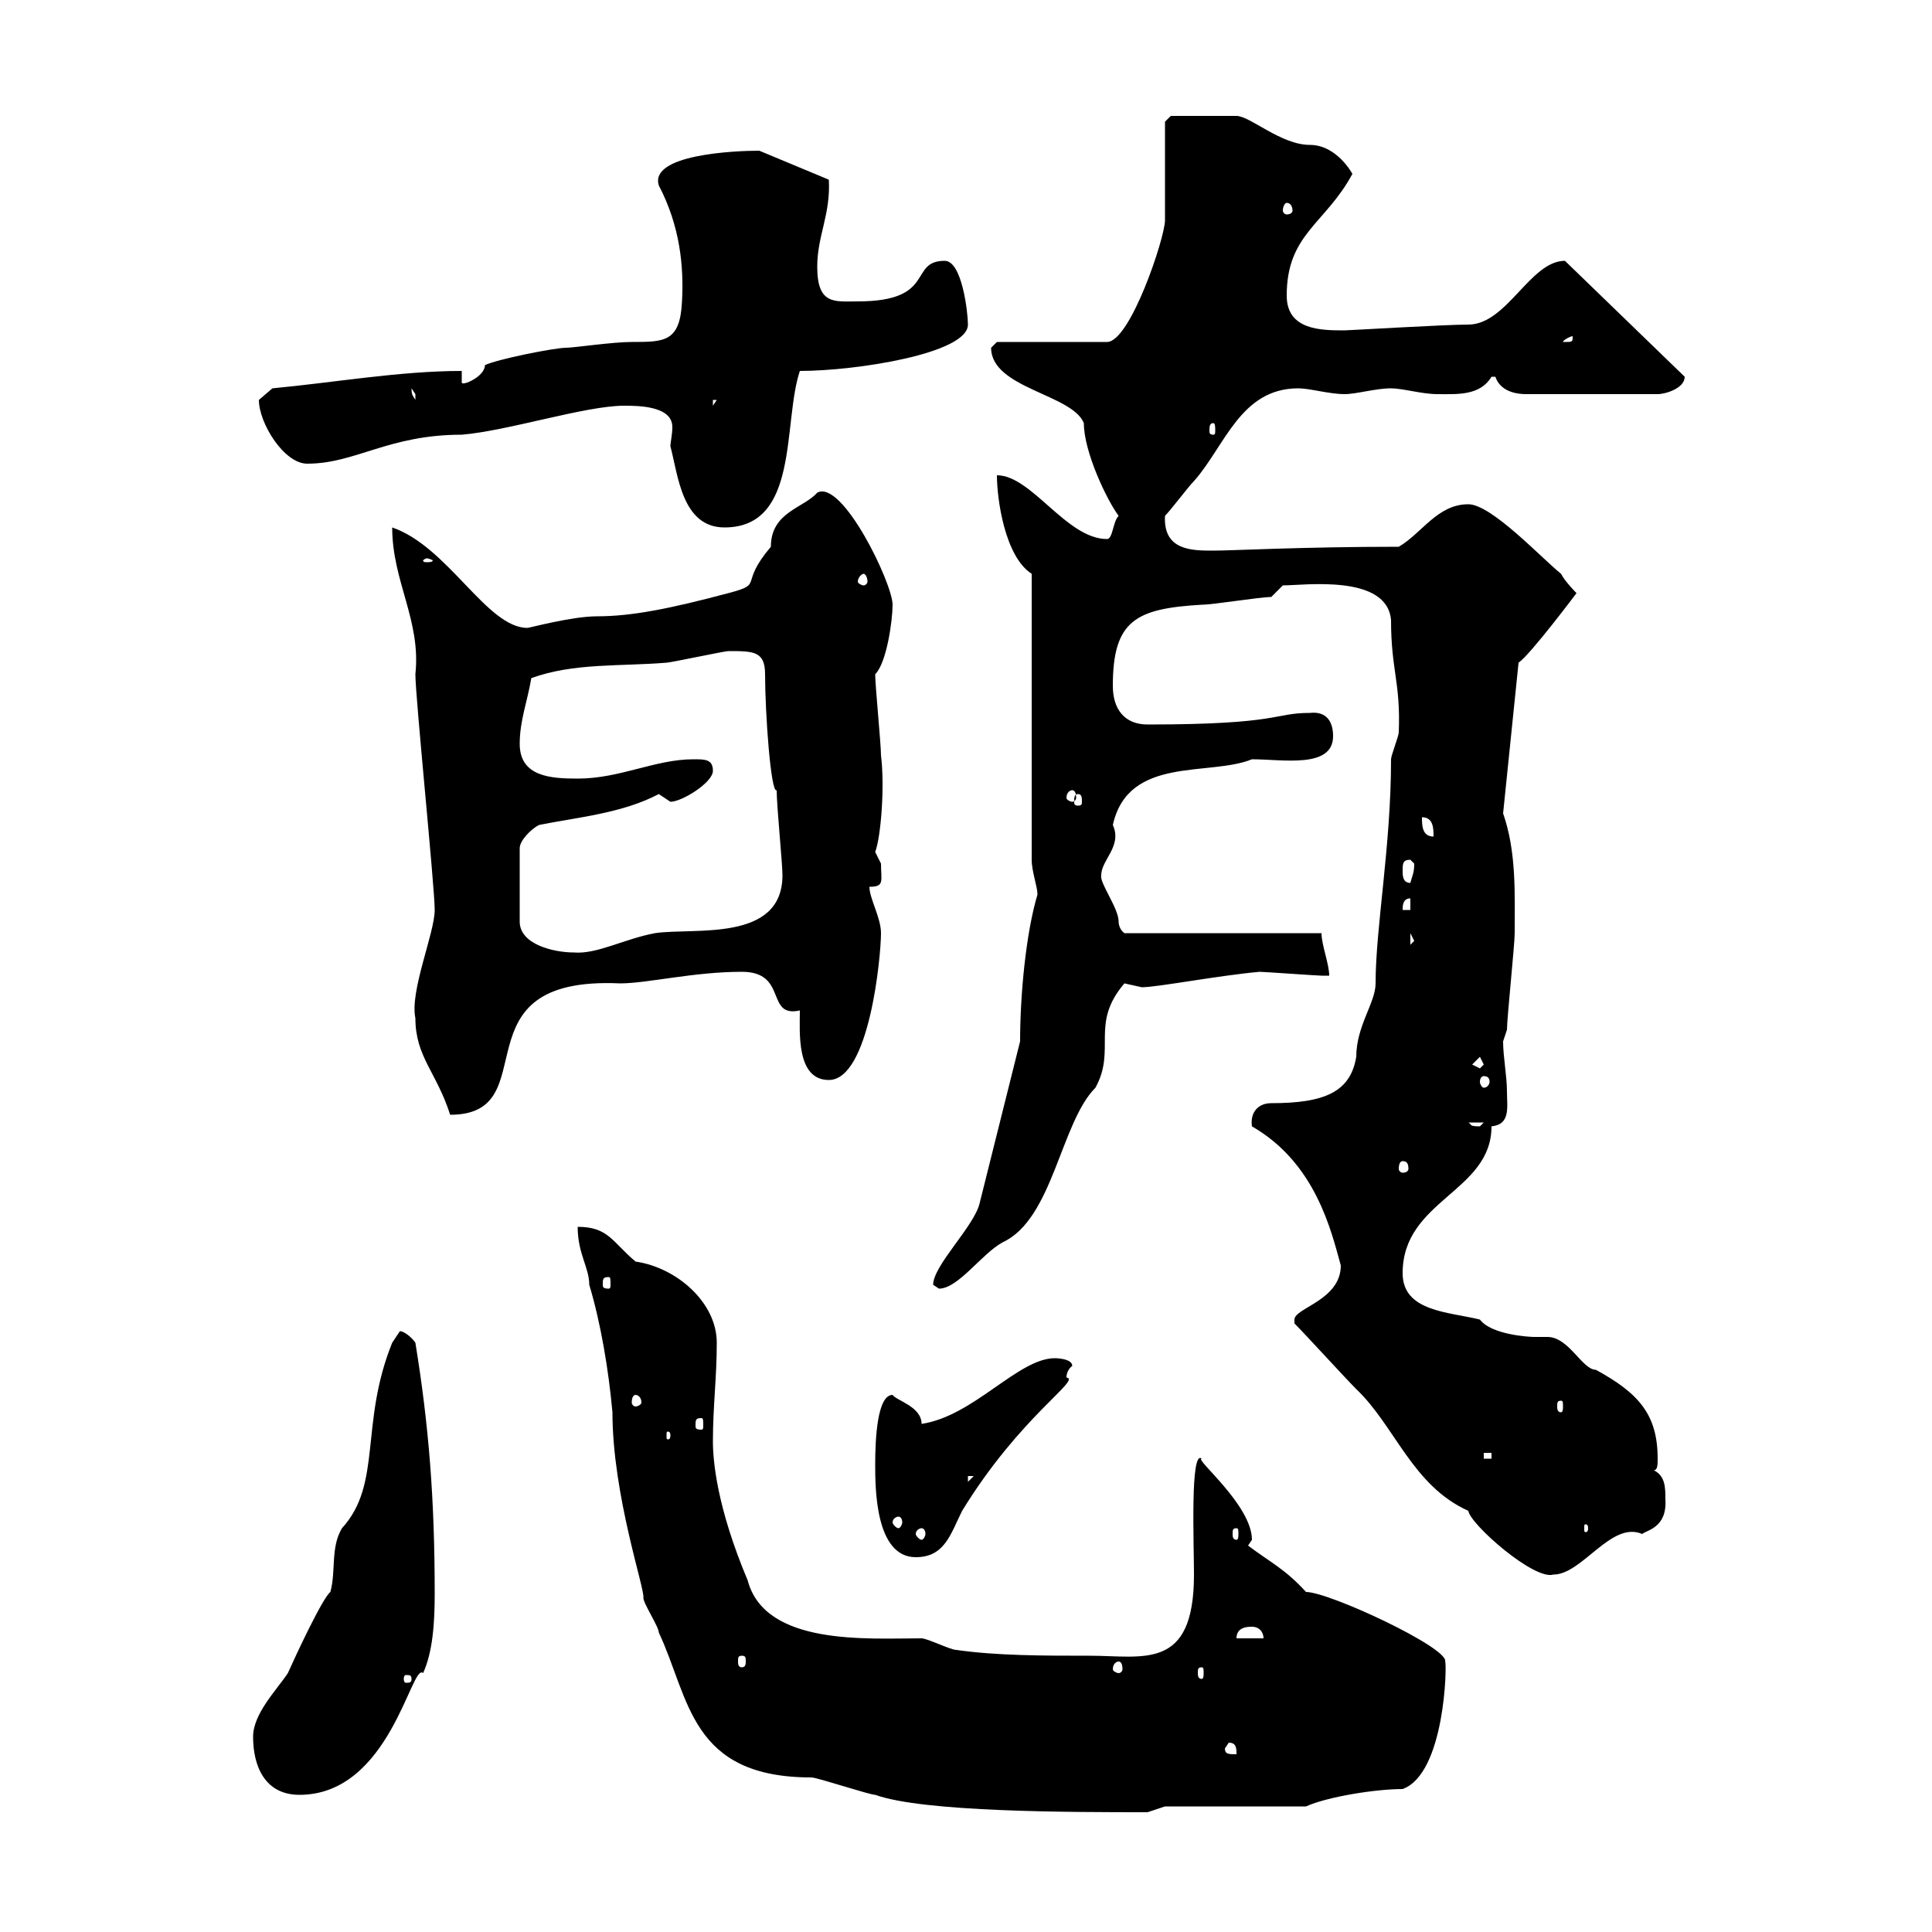 <svg xmlns="http://www.w3.org/2000/svg" xmlns:xlink="http://www.w3.org/1999/xlink" width="300" height="300"><path d="M89.70 190.50C89.70 194.70 91.50 196.80 91.50 199.50C93.30 205.50 94.50 212.70 95.10 219.30C95.10 232.20 100.20 246.90 99.90 248.10C99.90 249 102.30 252.60 102.30 253.50C107.10 263.70 107.10 276 126 276C126.90 276 135 278.70 135.90 278.70C143.40 281.40 166.20 281.40 178.20 281.40C178.20 281.40 180.90 280.50 180.90 280.50L202.80 280.50C206.10 279 213.60 277.80 217.80 277.80C224.40 275.40 224.70 258.30 224.40 258C225 255.90 206.40 247.20 202.80 247.20C199.50 243.60 197.40 242.70 193.80 240C193.80 240 194.40 239.10 194.40 239.10C194.40 233.70 185.40 226.50 186.60 226.50C184.80 225 185.40 239.70 185.40 244.50C185.40 259.50 177.60 257.10 169.20 257.10C162 257.10 154.80 257.10 148.50 256.20C147.60 256.20 144 254.40 143.10 254.40C134.70 254.40 118.80 255.60 116.10 245.40C111.30 234 110.70 226.80 110.70 223.80C110.70 218.40 111.30 213.90 111.30 208.50C111.30 202.20 105 196.80 98.70 195.90C95.10 192.90 94.50 190.50 89.70 190.50ZM39.30 269.70C39.30 274.20 41.10 278.70 46.50 278.70C60.60 278.70 63.90 258 65.70 259.80C67.20 256.50 67.50 252 67.50 247.50C67.50 232.80 66.60 221.40 64.50 208.50C63.90 207.60 62.70 206.70 62.10 206.70C62.10 206.70 60.90 208.50 60.90 208.50C55.80 221.10 59.40 230.40 53.10 237.30C51.30 240.30 52.20 243.90 51.30 247.20C50.10 248.10 45.90 257.10 44.70 259.80C42.90 262.50 39.30 266.10 39.30 269.70ZM190.20 271.50L190.80 270.60C192 270.60 192 271.50 192 272.40C190.80 272.40 190.20 272.40 190.20 271.50ZM63.90 260.70C63.90 261.30 63.60 261.30 63 261.30C63 261.30 62.70 261.30 62.70 260.70C62.70 260.10 63 260.10 63 260.10C63.60 260.10 63.90 260.10 63.90 260.70ZM186.60 258.90C186.90 258.90 186.90 259.20 186.90 259.80C186.90 260.10 186.90 260.70 186.60 260.70C186 260.70 186 260.10 186 259.80C186 259.20 186 258.90 186.60 258.90ZM173.70 258C174 258 174.30 258.30 174.30 259.20C174.30 259.50 174 259.80 173.70 259.80C173.40 259.80 172.80 259.50 172.80 259.20C172.80 258.30 173.40 258 173.70 258ZM115.20 257.10C115.80 257.10 115.80 257.40 115.80 258C115.80 258.30 115.80 258.90 115.20 258.90C114.60 258.90 114.60 258.30 114.60 258C114.60 257.40 114.60 257.10 115.20 257.10ZM194.40 252.60C195.60 252.60 196.20 253.50 196.20 254.40L192 254.40C192 252.60 193.80 252.60 194.40 252.60ZM201 205.50C202.80 207.30 208.80 213.90 210.60 215.70C216.60 221.40 219.30 230.70 228 234.60C228.30 236.70 238.20 245.40 241.20 244.50C245.70 244.50 250.20 236.10 255 238.20C255.60 237.60 258.90 237.30 258.60 232.80C258.60 231 258.60 229.20 256.80 228.30C257.40 228.30 257.40 227.40 257.40 226.50C257.40 219.60 254.40 216.30 247.80 212.70C245.70 212.70 243.60 207.60 240.30 207.60C239.40 207.60 238.80 207.60 238.20 207.60C237.60 207.60 231.60 207.30 229.80 204.90C225 203.70 217.80 203.70 217.80 197.70C217.80 186.30 231.60 185.10 231.60 174.90C234.60 174.60 234 171.90 234 169.50C234 167.10 233.40 164.10 233.40 161.70C233.40 161.70 234 159.90 234 159.90C234 158.10 235.20 146.70 235.20 144.90C235.20 138.90 235.50 132.30 233.40 126.30L235.80 102.90C237.60 101.70 244.80 92.10 244.80 92.10C244.80 92.10 243 90.30 242.40 89.10C239.40 86.70 231.60 78.30 228 78.30C223.20 78.30 220.80 82.80 217.20 84.90C202.20 84.90 191.40 85.50 188.40 85.50C185.10 85.50 180.60 85.50 180.90 80.10C181.80 79.20 184.50 75.60 185.40 74.70C190.20 69.30 192.60 60.30 201.60 60.30C203.40 60.30 206.40 61.20 208.80 61.20C210.60 61.20 213.60 60.30 216 60.30C217.80 60.30 220.80 61.20 223.20 61.20C226.20 61.20 229.80 61.50 231.60 58.50C231.60 58.50 231.60 58.50 232.20 58.50C232.80 60.30 234.60 61.20 237 61.20L257.40 61.20C258.60 61.20 261.60 60.30 261.60 58.50L243 40.50C237.60 40.50 234 50.40 228 50.40C224.40 50.40 209.40 51.30 208.80 51.30C205.20 51.30 199.80 51.30 199.80 45.90C199.80 36.30 205.80 34.80 210 27C210 27 207.60 22.50 203.40 22.50C198.90 22.50 194.10 18 192 18C189 18 183.60 18 181.80 18L180.90 18.90C180.90 21.60 180.90 31.50 180.90 34.20C180.90 36.90 175.50 53.10 171.90 53.10L154.80 53.10C154.80 53.10 153.90 54 153.90 54C153.90 60.30 166.50 61.20 168.30 65.70C168.30 70.20 171.90 77.70 173.70 80.10C172.80 81 172.80 83.70 171.90 83.70C165.60 83.70 160.20 73.80 154.80 73.80C154.80 77.40 156 86.40 160.20 89.10L160.20 133.50C160.20 135.30 161.10 137.70 161.10 138.90C159.30 144.90 158.40 154.50 158.40 161.70L152.10 186.90C151.20 190.50 144.90 196.50 144.90 199.50C144.90 199.50 145.80 200.10 145.80 200.10C148.80 200.10 152.40 194.70 155.70 192.90C163.50 189.30 164.70 174.30 170.10 168.90C173.40 162.90 169.20 159 174.60 152.70C174.60 152.70 177.30 153.30 177.30 153.30C179.70 153.30 189 151.50 195.60 150.90C196.20 150.90 204.60 151.50 205.20 151.50C205.20 151.50 206.40 151.50 206.40 151.50C206.40 149.70 205.20 146.70 205.20 144.90L174.60 144.90C174.60 144.90 173.70 144.30 173.70 143.10C173.70 141 170.70 137.10 171 135.90C171 133.50 174.30 131.40 172.80 128.10C175.20 117.30 187.80 120.60 194.40 117.90C199.20 117.90 207 119.40 207 114.30C207 112.20 206.10 110.40 203.40 110.70C197.70 110.70 198.90 112.50 178.20 112.50C174.60 112.50 172.80 110.10 172.80 106.50C172.80 96.30 176.40 94.50 186.60 93.90C188.40 93.90 195.60 92.70 197.40 92.70L199.20 90.90C202.50 90.90 215.40 89.10 216 96.30C216 104.10 217.50 105.90 217.20 113.70C217.20 114.30 216 117.30 216 117.90C216 131.40 213.60 144 213.60 152.70C213.60 155.70 210.60 159.30 210.60 164.10C209.70 169.50 205.80 171.30 197.40 171.30C195.30 171.30 194.10 172.80 194.40 174.90C204.30 180.60 206.70 191.10 208.20 196.50C208.20 201.90 201 203.10 201 204.90C201 205.50 201 205.50 201 205.50ZM135.90 227.40C135.90 231 135.90 241.80 142.20 241.80C146.70 241.80 147.60 238.20 149.40 234.60C158.40 219.90 168 214.20 165.60 213.90C165.60 212.70 166.50 212.10 166.50 212.10C166.50 210.90 163.80 210.90 163.80 210.90C158.10 210.90 151.20 219.90 143.10 221.10C143.10 218.40 139.20 217.50 138.60 216.60C136.20 216.60 135.90 223.50 135.90 227.40ZM143.10 237.30C143.40 237.30 143.70 237.60 143.70 238.20C143.70 238.50 143.40 239.10 143.10 239.10C142.80 239.10 142.20 238.50 142.20 238.20C142.20 237.60 142.80 237.30 143.10 237.30ZM192 237.30C192.30 237.30 192.30 237.60 192.30 238.20C192.30 238.50 192.30 239.10 192 239.10C191.40 239.10 191.40 238.50 191.40 238.20C191.40 237.60 191.40 237.30 192 237.30ZM246.60 237.30C246.60 237.90 246.30 237.90 246.30 237.90C246 237.90 246 237.90 246 237.30C246 236.70 246 236.70 246.30 236.70C246.30 236.70 246.60 236.70 246.60 237.30ZM139.50 235.50C139.80 235.50 140.10 235.80 140.10 236.40C140.10 236.70 139.80 237.30 139.50 237.30C139.20 237.30 138.60 236.70 138.60 236.40C138.60 235.80 139.20 235.50 139.50 235.50ZM150.30 229.20L151.20 229.20L150.30 230.10ZM230.40 225.60L231.60 225.60L231.60 226.50L230.40 226.50ZM104.10 222.90C104.10 223.50 103.80 223.50 103.80 223.50C103.50 223.50 103.50 223.50 103.50 222.90C103.50 222.30 103.50 222.30 103.80 222.30C103.80 222.30 104.10 222.30 104.10 222.90ZM108.90 220.20C109.20 220.20 109.20 220.50 109.20 221.40C109.20 221.70 109.20 222 108.90 222C108 222 108 221.70 108 221.40C108 220.50 108 220.20 108.90 220.20ZM242.40 217.50C242.70 217.50 242.70 217.80 242.70 218.40C242.70 218.70 242.70 219.30 242.40 219.30C241.80 219.30 241.80 218.70 241.80 218.40C241.80 217.80 241.80 217.50 242.40 217.50ZM98.70 216.60C99 216.60 99.60 216.90 99.60 217.80C99.60 218.10 99 218.40 98.70 218.40C98.40 218.40 98.10 218.10 98.10 217.80C98.10 216.90 98.40 216.60 98.70 216.60ZM94.50 198.30C94.80 198.30 94.80 198.60 94.80 199.50C94.80 199.80 94.80 200.10 94.50 200.10C93.60 200.10 93.60 199.80 93.60 199.50C93.60 198.60 93.60 198.30 94.50 198.30ZM217.80 180.30C218.40 180.30 218.70 180.60 218.70 181.50C218.70 181.80 218.40 182.10 217.80 182.10C217.50 182.10 217.20 181.80 217.20 181.50C217.20 180.60 217.50 180.30 217.80 180.30ZM228 174.30L230.40 174.30C230.40 174.30 229.80 174.90 229.80 174.90C228 174.90 228.60 174.60 228 174.30ZM64.50 158.10C64.50 164.10 67.80 166.50 69.90 173.10C85.20 173.10 70.20 151.50 96.30 152.70C100.50 152.70 107.70 150.90 115.20 150.90C122.40 150.90 118.80 158.10 124.20 156.90C124.20 160.20 123.60 167.70 128.70 167.70C135 167.70 136.80 148.50 136.80 144.90C136.80 142.50 135 139.50 135 137.70C137.40 137.70 136.80 136.80 136.80 134.10C136.80 134.10 135.90 132.30 135.90 132.30C136.80 129.90 137.40 122.10 136.80 117.30C136.80 115.50 135.90 106.50 135.90 104.70C137.70 102.90 138.60 96.30 138.60 93.90C138.60 90.60 130.80 74.40 126.90 76.50C124.80 78.90 119.70 79.50 119.70 84.90C114.60 90.90 118.80 90.60 113.10 92.10C104.10 94.50 98.10 95.70 92.70 95.70C88.80 95.70 82.20 97.50 81.90 97.50C75.60 97.50 69.60 84.90 60.90 81.90C60.90 90.30 65.40 96.30 64.50 104.70C64.50 108.30 67.50 137.70 67.50 141.30C67.50 144.90 63.60 153.90 64.50 158.10ZM230.40 167.10C231 167.10 231.30 167.40 231.30 168C231.30 168.30 231 168.90 230.40 168.90C230.10 168.90 229.80 168.30 229.80 168C229.80 167.40 230.10 167.10 230.40 167.10ZM228.60 165.30L229.80 164.10L230.40 165.30L229.80 165.90ZM83.70 128.10C89.70 126.90 96.60 126.30 102.30 123.30C102.30 123.30 104.10 124.50 104.10 124.50C105.90 124.50 110.70 121.50 110.70 119.70C110.70 117.90 109.50 117.90 107.70 117.90C101.70 117.90 96.30 120.90 89.70 120.90C85.50 120.90 80.70 120.60 80.70 115.50C80.70 111.90 81.90 108.90 82.50 105.30C89.10 102.90 96.30 103.50 103.50 102.90C104.10 102.90 112.50 101.10 113.10 101.10C117 101.10 118.80 101.10 118.80 104.70C118.80 110.70 119.70 123.30 120.60 122.70C120.60 125.10 121.50 134.10 121.50 135.90C121.50 146.40 107.70 144 101.70 144.90C96.90 145.80 92.70 148.20 89.10 147.90C86.10 147.90 80.70 146.70 80.70 143.10L80.70 131.70C80.70 130.50 82.50 128.70 83.70 128.10ZM219 144.90L219.60 146.10L219 146.70ZM219 139.50L219 141.30L217.80 141.30C217.80 140.70 217.80 139.50 219 139.50ZM217.80 135.30C217.80 134.10 217.80 133.50 219 133.50C219 133.50 219.60 134.10 219.60 134.10C219.60 135.60 219.30 135.90 219 137.10C217.80 137.10 217.80 135.90 217.80 135.30ZM220.80 126.90C222.60 126.90 222.60 128.70 222.60 129.90C220.80 129.90 220.80 128.10 220.80 126.90ZM167.40 123.30C168 123.30 168 123.90 168 124.50C168 124.80 168 125.10 167.40 125.10C166.80 125.10 166.80 124.80 166.80 124.50C166.80 123.90 166.80 123.30 167.40 123.30ZM166.50 122.70C166.80 122.70 167.10 123 167.10 123.90C167.10 124.20 166.80 124.50 166.50 124.50C166.20 124.50 165.60 124.20 165.60 123.90C165.60 123 166.20 122.70 166.50 122.70ZM134.10 89.10C134.40 89.10 134.70 89.70 134.70 90.30C134.70 90.60 134.40 90.90 134.10 90.90C133.80 90.90 133.20 90.60 133.20 90.30C133.20 89.70 133.80 89.10 134.10 89.10ZM66.30 86.70C66.60 86.70 67.20 87 67.20 87C67.20 87.30 66.60 87.30 66.30 87.30C66 87.30 65.70 87.30 65.70 87C65.70 87 66 86.70 66.30 86.70ZM96.90 63C99 63 104.40 63 104.40 66.30C104.40 67.50 104.10 68.70 104.10 69.30C105.30 73.80 105.90 81.90 112.50 81.90C124.20 81.90 121.50 65.70 124.20 57.60C132.90 57.60 150.30 54.90 150.30 50.40C150.30 48.60 149.40 40.50 146.70 40.50C141 40.50 145.50 46.80 133.20 46.80C129.60 46.80 126.90 47.40 126.90 41.40C126.90 36.60 129 33.30 128.70 27.90L117.90 23.40C114 23.40 100.80 24 102.30 28.80C105.60 35.10 106.20 41.40 105.90 46.80C105.60 53.10 103.20 53.10 98.10 53.10C95.10 53.10 89.10 54 87.90 54C86.10 54 77.10 55.80 75.30 56.70C75.30 58.50 71.70 60 71.70 59.40L71.70 57.60C62.10 57.60 51.90 59.40 42.30 60.30C42.30 60.30 40.20 62.10 40.20 62.10C40.20 65.70 44.10 72 47.70 72C55.20 72 60.30 67.50 71.70 67.50C78.90 66.90 90.90 63 96.90 63ZM188.40 65.70C188.70 65.70 188.70 66.30 188.70 66.90C188.70 67.20 188.70 67.50 188.40 67.50C187.80 67.50 187.80 67.20 187.80 66.90C187.80 66.30 187.80 65.70 188.40 65.70ZM110.70 62.10L111.30 62.10L110.70 63ZM63.90 60.30C63.90 60.30 64.50 61.20 64.50 61.20C64.50 62.10 64.50 62.10 64.50 62.10C64.20 61.50 63.90 61.50 63.90 60.30ZM244.20 52.20C244.20 53.10 244.20 53.10 243 53.10C243 53.10 242.70 53.10 242.70 53.10C242.70 52.80 243.90 52.20 244.20 52.20C244.20 52.20 244.20 52.20 244.20 52.20ZM199.80 31.50C200.40 31.50 200.70 32.10 200.70 32.70C200.70 33 200.40 33.30 199.80 33.30C199.50 33.30 199.20 33 199.20 32.70C199.20 32.10 199.50 31.50 199.80 31.50Z"/></svg>